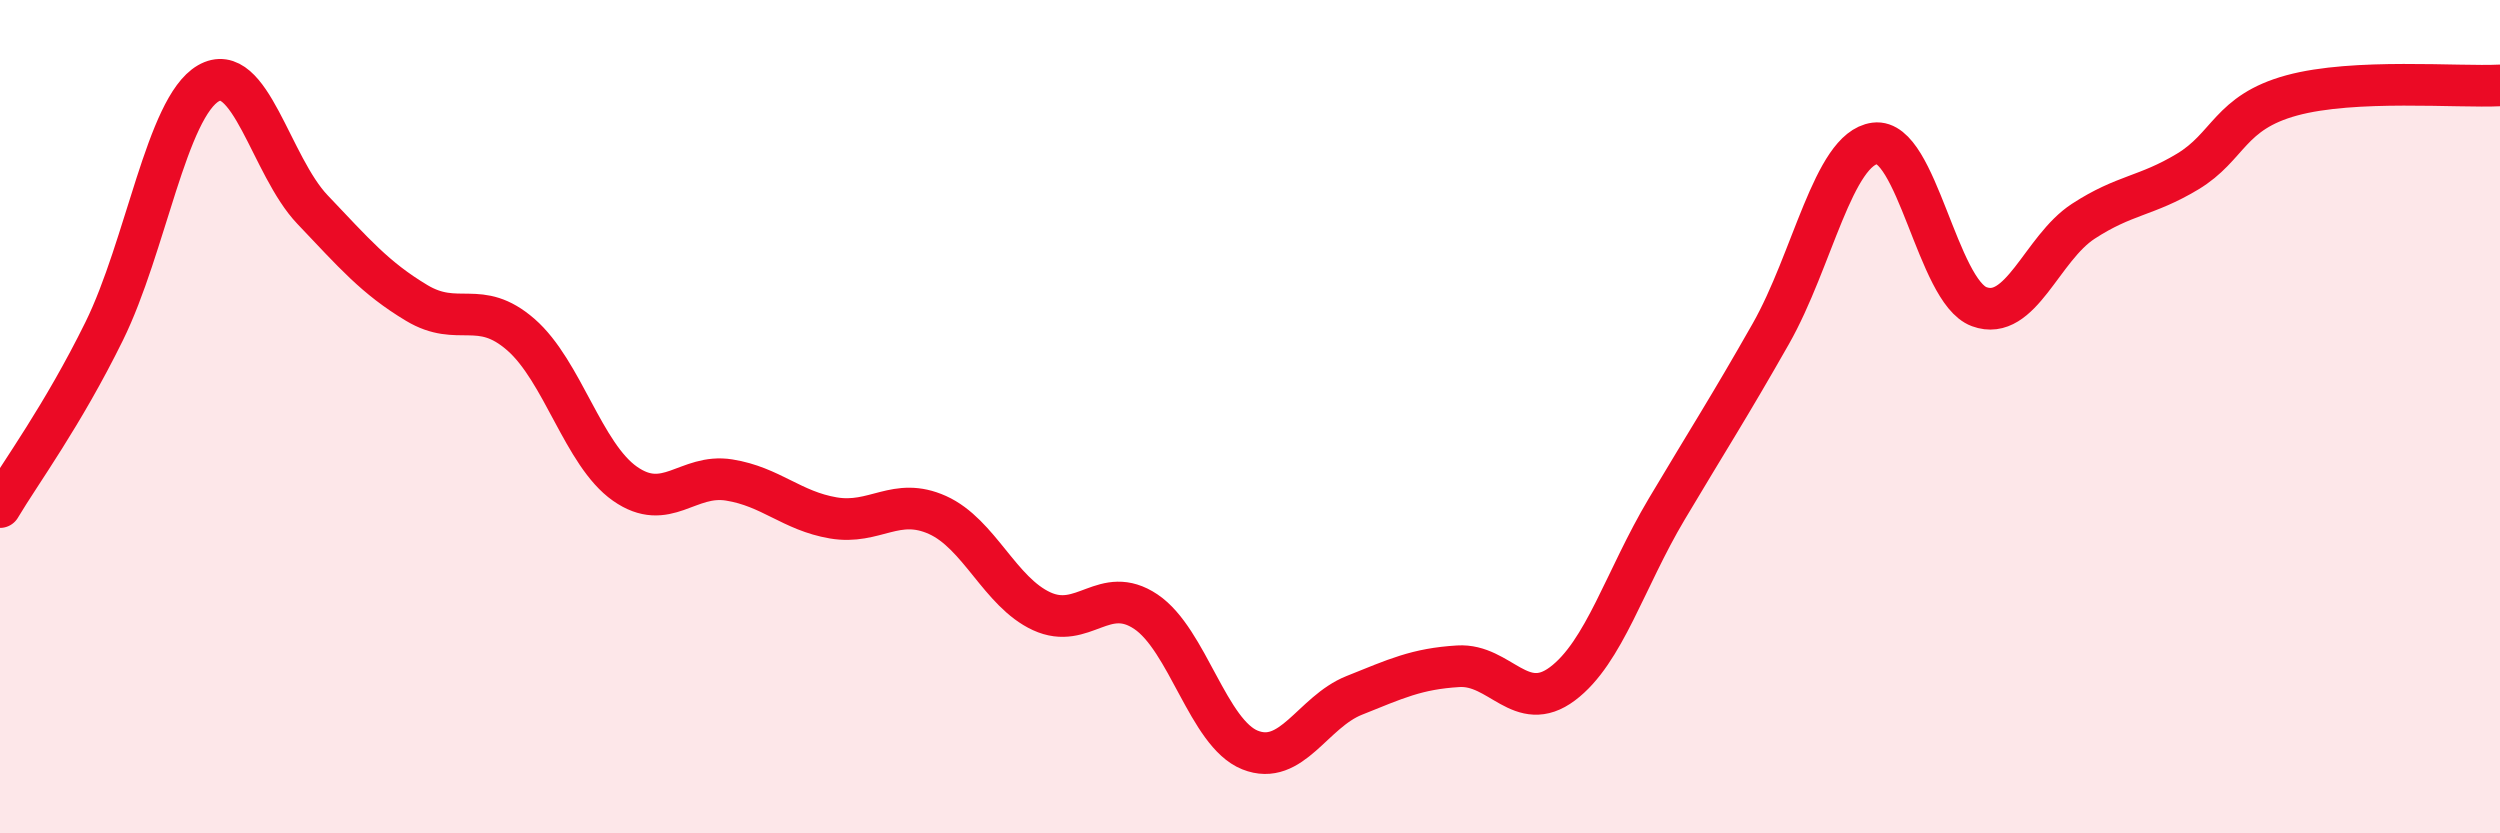 
    <svg width="60" height="20" viewBox="0 0 60 20" xmlns="http://www.w3.org/2000/svg">
      <path
        d="M 0,12.17 C 0.5,11.33 1.5,9.98 2.5,7.95 C 3.5,5.92 4,2.58 5,2 C 6,1.42 6.5,3.98 7.5,5.03 C 8.5,6.08 9,6.67 10,7.27 C 11,7.87 11.5,7.16 12.5,8.03 C 13.5,8.9 14,10.91 15,11.61 C 16,12.31 16.5,11.36 17.5,11.52 C 18.5,11.68 19,12.26 20,12.43 C 21,12.6 21.5,11.91 22.5,12.36 C 23.5,12.81 24,14.21 25,14.67 C 26,15.13 26.5,14.01 27.5,14.68 C 28.5,15.35 29,17.6 30,18 C 31,18.4 31.5,17.09 32.5,16.69 C 33.5,16.29 34,16.05 35,15.99 C 36,15.93 36.5,17.16 37.5,16.41 C 38.5,15.66 39,13.9 40,12.22 C 41,10.54 41.5,9.77 42.5,8.01 C 43.5,6.25 44,3.57 45,3.44 C 46,3.31 46.5,6.99 47.5,7.36 C 48.5,7.73 49,5.96 50,5.31 C 51,4.66 51.5,4.72 52.5,4.12 C 53.5,3.52 53.5,2.7 55,2.29 C 56.5,1.88 59,2.1 60,2.05L60 20L0 20Z"
        fill="#EB0A25"
        opacity="0.1"
        stroke-linecap="round"
        stroke-linejoin="round"
      />
      <path
        d="M 0,12.17 C 0.5,11.33 1.5,9.98 2.5,7.95 C 3.5,5.92 4,2.58 5,2 C 6,1.42 6.5,3.98 7.5,5.03 C 8.5,6.08 9,6.67 10,7.27 C 11,7.87 11.5,7.16 12.5,8.03 C 13.5,8.9 14,10.91 15,11.61 C 16,12.31 16.5,11.36 17.5,11.52 C 18.5,11.68 19,12.26 20,12.43 C 21,12.6 21.5,11.91 22.5,12.36 C 23.5,12.81 24,14.21 25,14.67 C 26,15.13 26.5,14.01 27.5,14.68 C 28.5,15.35 29,17.6 30,18 C 31,18.4 31.5,17.09 32.5,16.69 C 33.5,16.29 34,16.05 35,15.99 C 36,15.93 36.5,17.16 37.5,16.41 C 38.5,15.66 39,13.9 40,12.22 C 41,10.54 41.5,9.77 42.5,8.01 C 43.5,6.25 44,3.57 45,3.44 C 46,3.31 46.5,6.99 47.5,7.36 C 48.5,7.73 49,5.96 50,5.31 C 51,4.66 51.5,4.72 52.5,4.12 C 53.5,3.52 53.5,2.7 55,2.29 C 56.5,1.88 59,2.1 60,2.05"
        stroke="#EB0A25"
        stroke-width="1"
        fill="none"
        stroke-linecap="round"
        stroke-linejoin="round"
      />
    </svg>
  